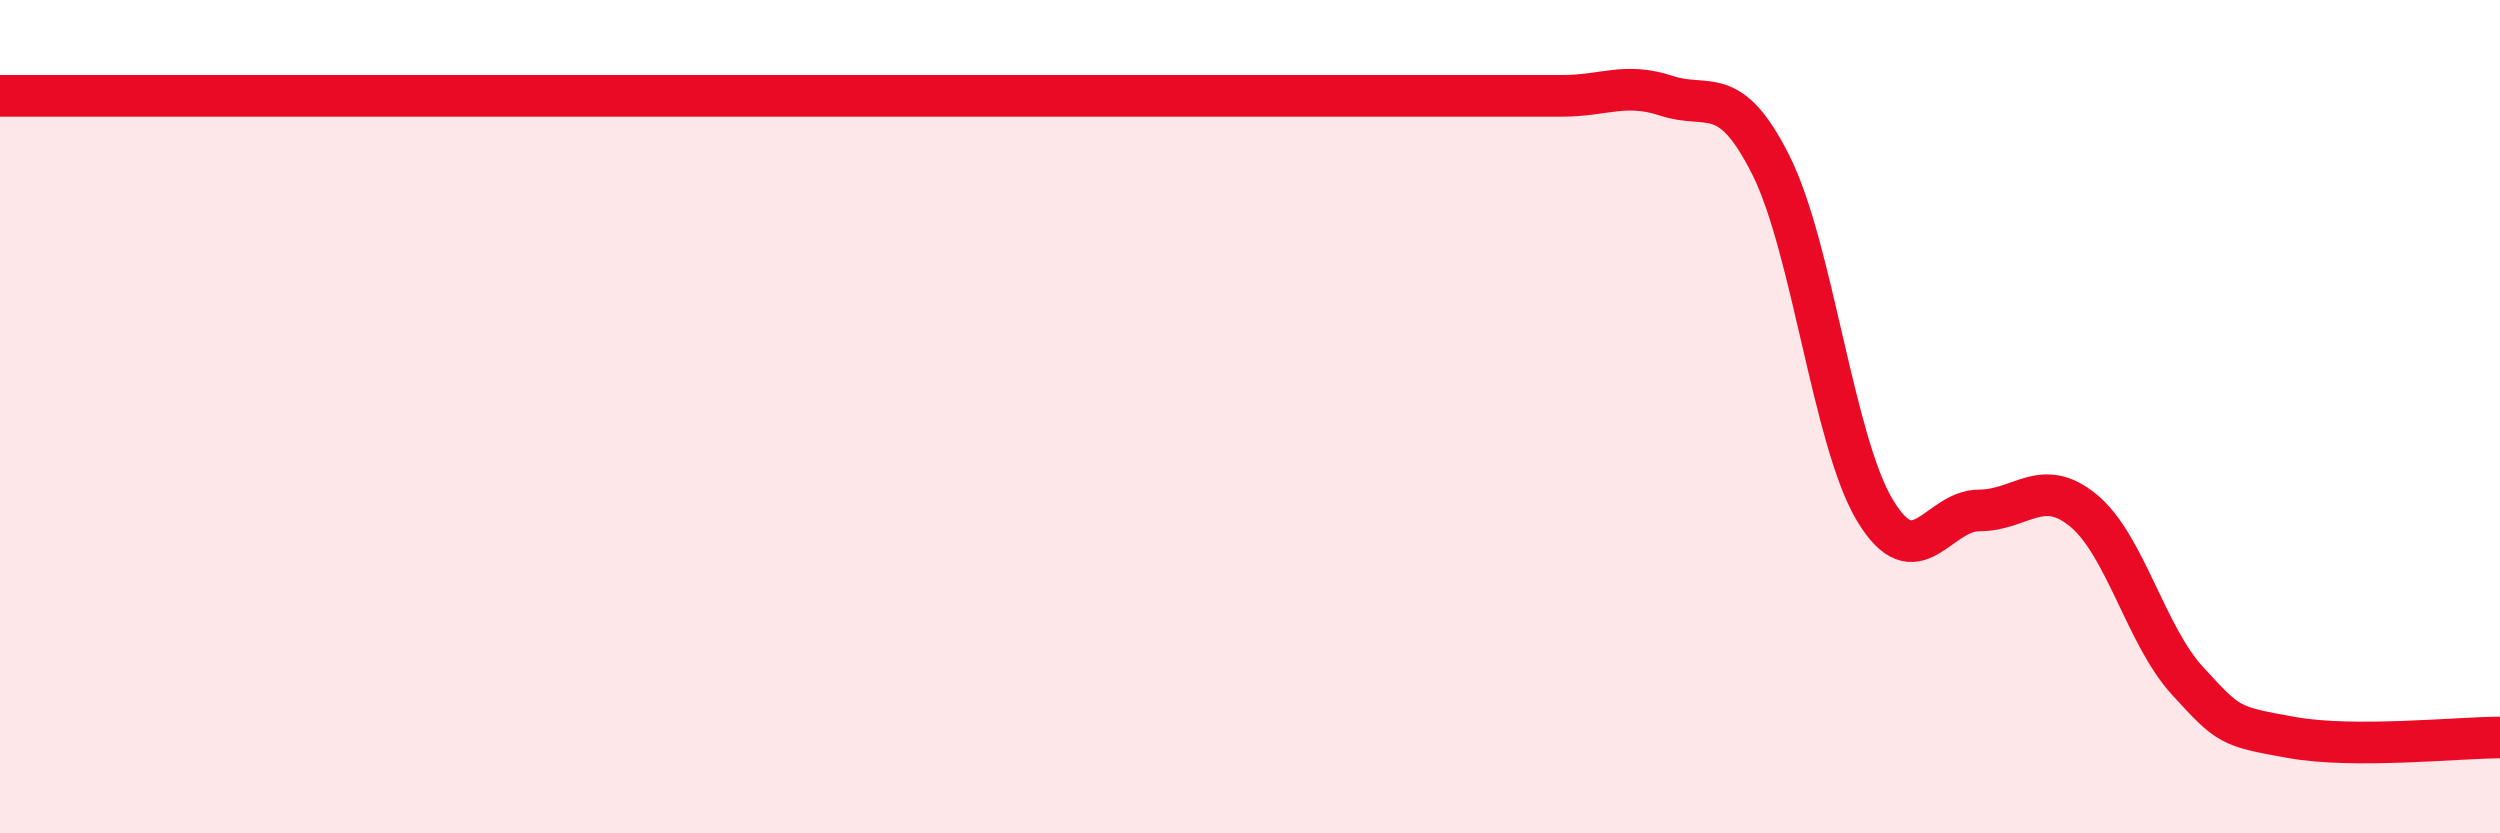 
    <svg width="60" height="20" viewBox="0 0 60 20" xmlns="http://www.w3.org/2000/svg">
      <path
        d="M 0,2.3 C 0.5,2.3 1.5,2.3 2.5,2.3 C 3.5,2.3 4,2.3 5,2.3 C 6,2.3 6.5,2.3 7.5,2.3 C 8.5,2.3 9,2.3 10,2.3 C 11,2.3 11.5,2.3 12.5,2.3 C 13.5,2.3 14,2.3 15,2.3 C 16,2.3 16.5,2.3 17.5,2.3 C 18.5,2.3 19,2.3 20,2.3 C 21,2.3 21.5,2.3 22.5,2.3 C 23.5,2.3 24,2.3 25,2.3 C 26,2.3 26.5,2.3 27.5,2.3 C 28.5,2.3 29,2.3 30,2.3 C 31,2.3 31.5,2.3 32.5,2.3 C 33.5,2.3 34,2.3 35,2.3 C 36,2.3 36.5,2.3 37.5,2.3 C 38.5,2.3 39,1.97 40,2.3 C 41,2.63 41.5,1.97 42.5,3.96 C 43.5,5.95 44,10.59 45,12.25 C 46,13.91 46.5,12.25 47.5,12.25 C 48.5,12.25 49,11.43 50,12.25 C 51,13.07 51.5,15.25 52.5,16.34 C 53.5,17.43 53.5,17.43 55,17.7 C 56.5,17.97 59,17.7 60,17.7L60 20L0 20Z"
        fill="#EB0A25"
        opacity="0.1"
        stroke-linecap="round"
        stroke-linejoin="round"
      />
      <path
        d="M 0,2.3 C 0.5,2.3 1.5,2.3 2.5,2.3 C 3.5,2.3 4,2.3 5,2.3 C 6,2.3 6.5,2.3 7.5,2.3 C 8.5,2.3 9,2.3 10,2.3 C 11,2.3 11.5,2.3 12.5,2.3 C 13.5,2.3 14,2.3 15,2.3 C 16,2.3 16.5,2.3 17.5,2.3 C 18.5,2.3 19,2.3 20,2.3 C 21,2.3 21.5,2.3 22.5,2.3 C 23.5,2.3 24,2.3 25,2.3 C 26,2.3 26.5,2.3 27.5,2.3 C 28.5,2.3 29,2.3 30,2.3 C 31,2.3 31.5,2.3 32.5,2.3 C 33.5,2.3 34,2.3 35,2.3 C 36,2.3 36.5,2.3 37.5,2.3 C 38.5,2.3 39,1.97 40,2.3 C 41,2.63 41.5,1.97 42.5,3.96 C 43.5,5.95 44,10.59 45,12.25 C 46,13.91 46.5,12.25 47.5,12.25 C 48.5,12.25 49,11.43 50,12.25 C 51,13.07 51.5,15.25 52.5,16.34 C 53.5,17.43 53.5,17.43 55,17.7 C 56.5,17.97 59,17.7 60,17.7"
        stroke="#EB0A25"
        stroke-width="1"
        fill="none"
        stroke-linecap="round"
        stroke-linejoin="round"
      />
    </svg>
  